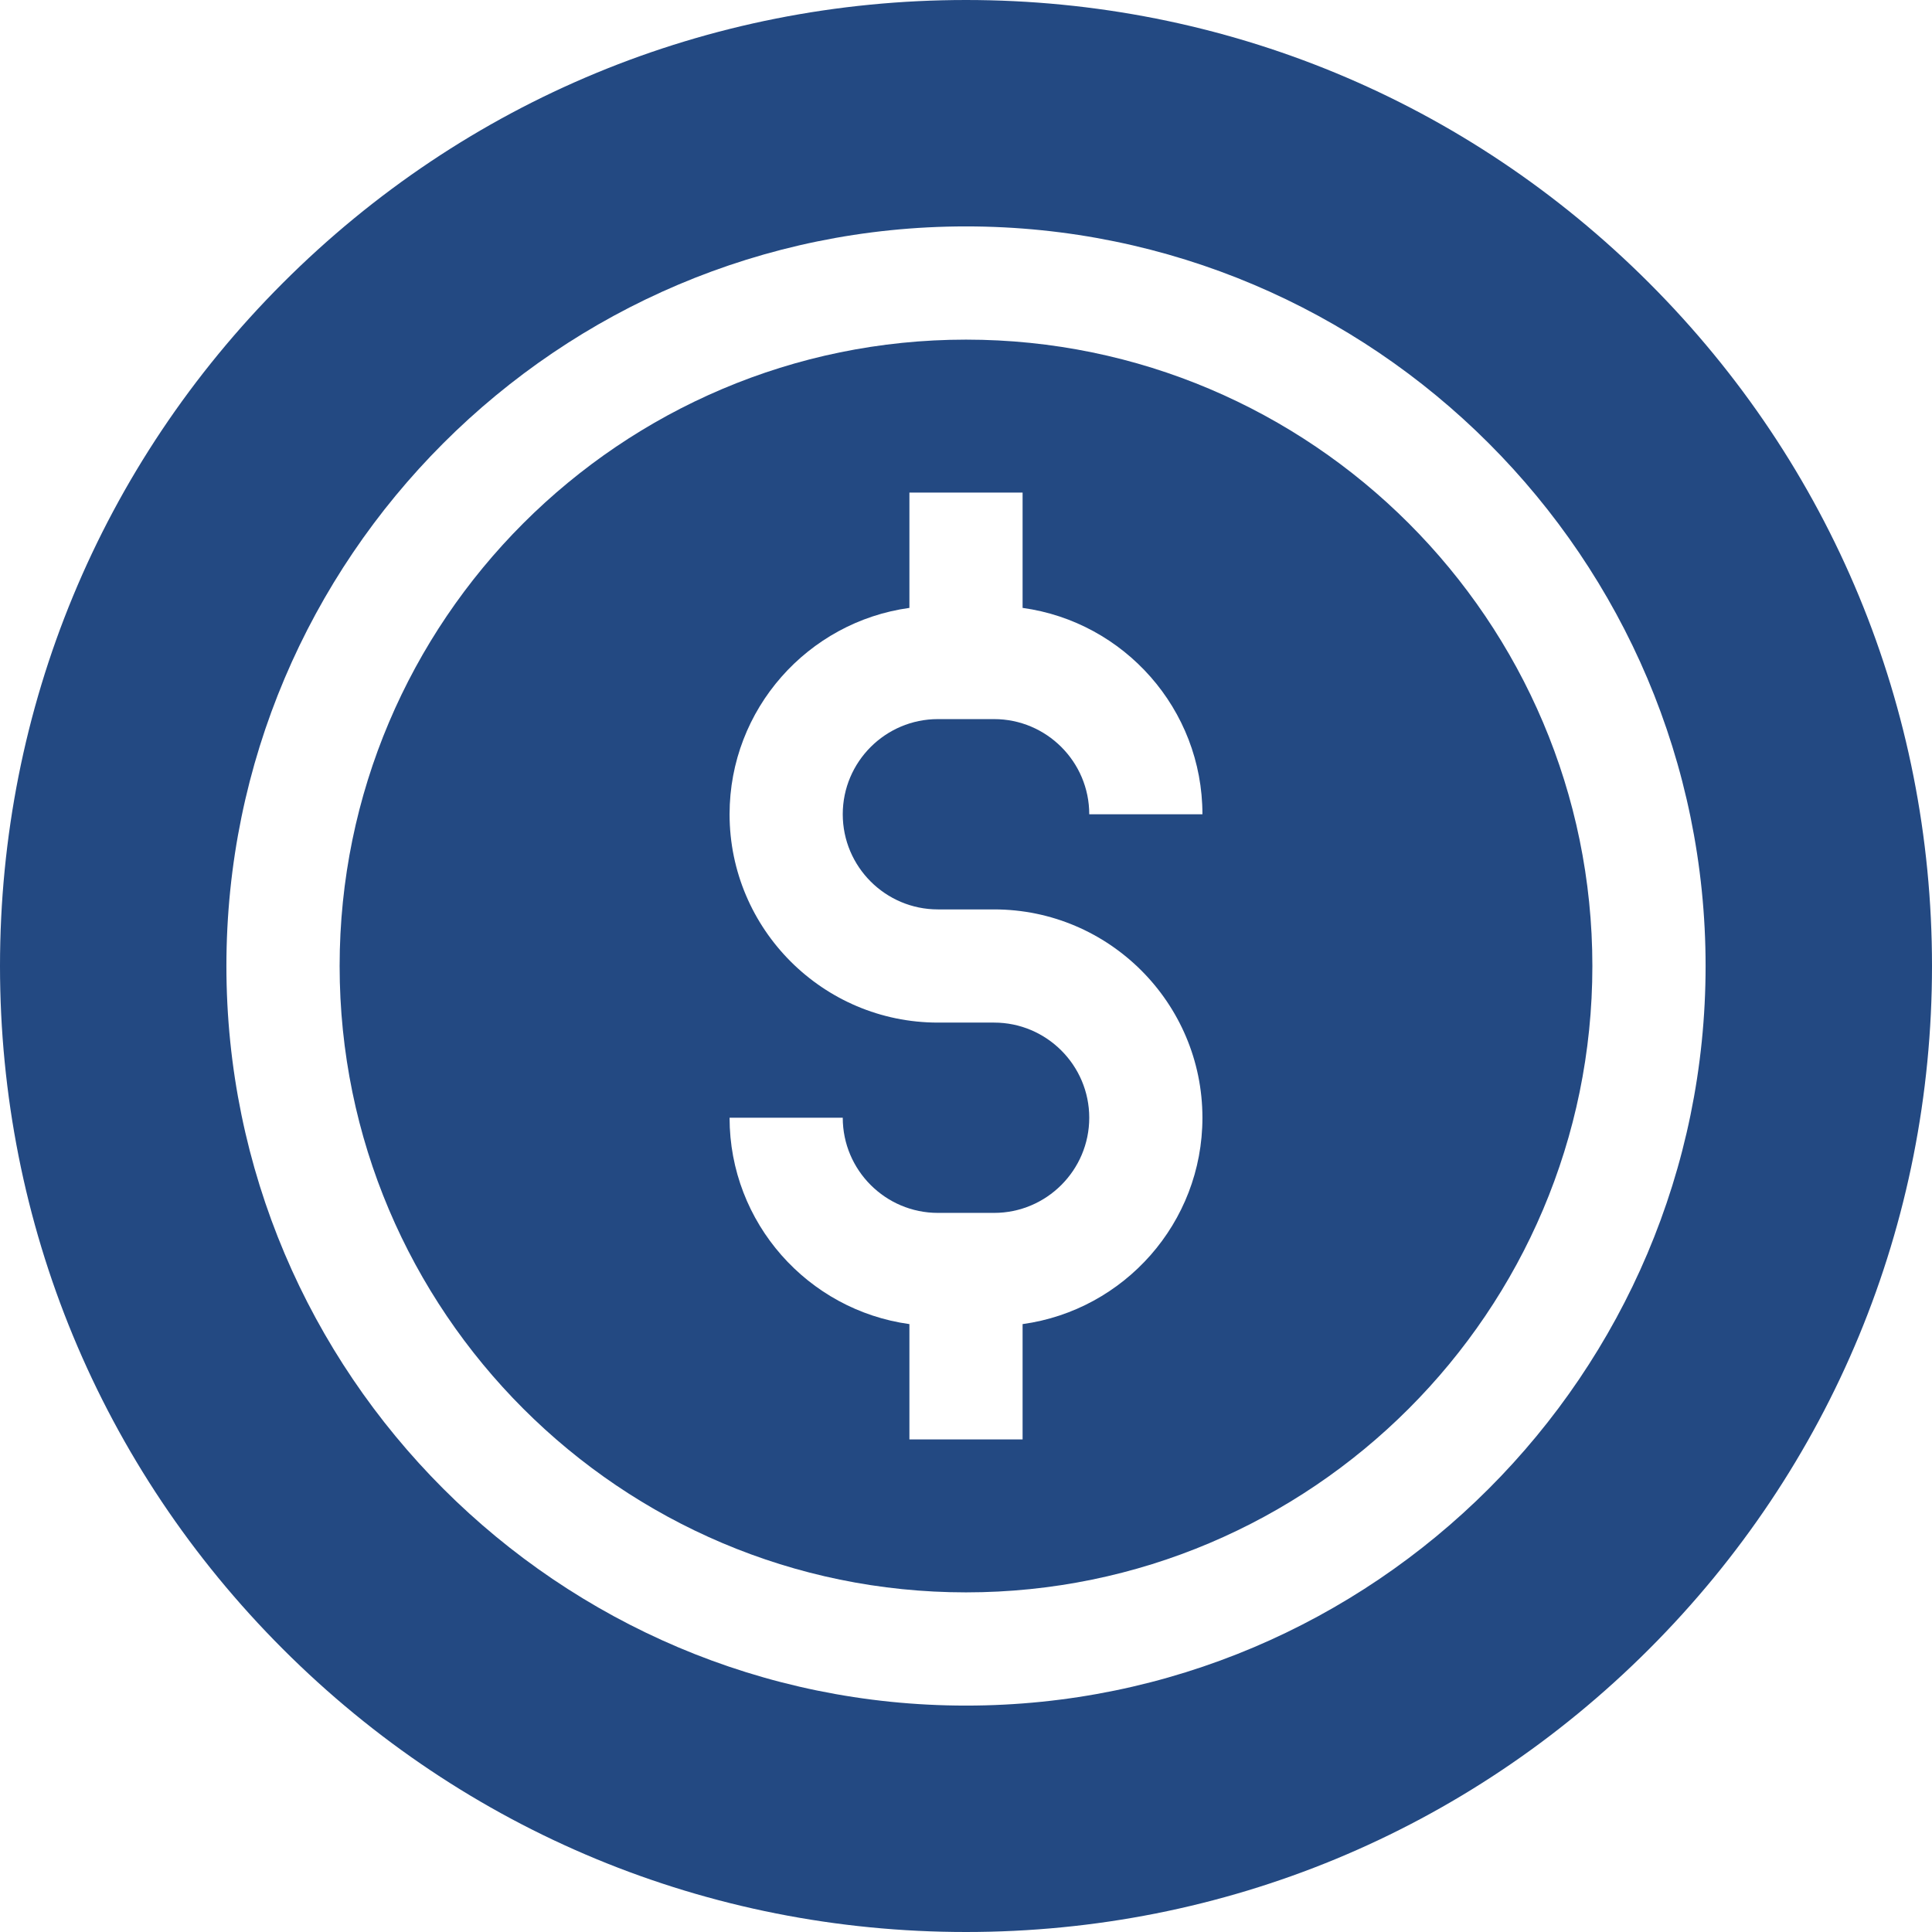 <svg width="48" height="48" viewBox="0 0 48 48" fill="none" xmlns="http://www.w3.org/2000/svg">
<g clip-path="url(#clip0_5226_4181)">
<path d="M24 8.438C15.419 8.438 8.438 15.419 8.438 24C8.438 32.581 15.419 39.562 24 39.562C32.581 39.562 39.562 32.581 39.562 24C39.562 15.419 32.581 8.438 24 8.438ZM23.302 22.594H24.698C27.552 22.594 29.874 24.916 29.874 27.77C29.874 30.384 27.927 32.55 25.406 32.897V35.762H22.594V32.897C20.073 32.55 18.126 30.384 18.126 27.77H20.938C20.938 29.073 21.999 30.134 23.302 30.134H24.698C26.001 30.134 27.062 29.073 27.062 27.77C27.062 26.467 26.001 25.406 24.698 25.406H23.302C20.448 25.406 18.126 23.084 18.126 20.23C18.126 17.616 20.073 15.45 22.594 15.103V12.238H25.406V15.103C27.927 15.45 29.874 17.616 29.874 20.23H27.062C27.062 18.927 26.001 17.866 24.698 17.866H23.302C21.999 17.866 20.938 18.927 20.938 20.23C20.938 21.533 21.999 22.594 23.302 22.594Z" fill="#234982"/>
<path d="M40.971 7.029C36.438 2.496 30.41 0 24 0C17.59 0 11.562 2.496 7.029 7.029C2.496 11.562 0 17.59 0 24C0 30.41 2.496 36.438 7.029 40.971C11.562 45.504 17.59 48 24 48C30.41 48 36.438 45.504 40.971 40.971C45.504 36.438 48 30.41 48 24C48 17.59 45.504 11.562 40.971 7.029ZM24 42.375C13.868 42.375 5.625 34.132 5.625 24C5.625 13.868 13.868 5.625 24 5.625C34.132 5.625 42.375 13.868 42.375 24C42.375 34.132 34.132 42.375 24 42.375Z" fill="#234982"/>
</g>
<defs>
<clipPath id="clip0_5226_4181">
<rect width="48" height="48" fill="white"/>
</clipPath>
</defs>
</svg>
